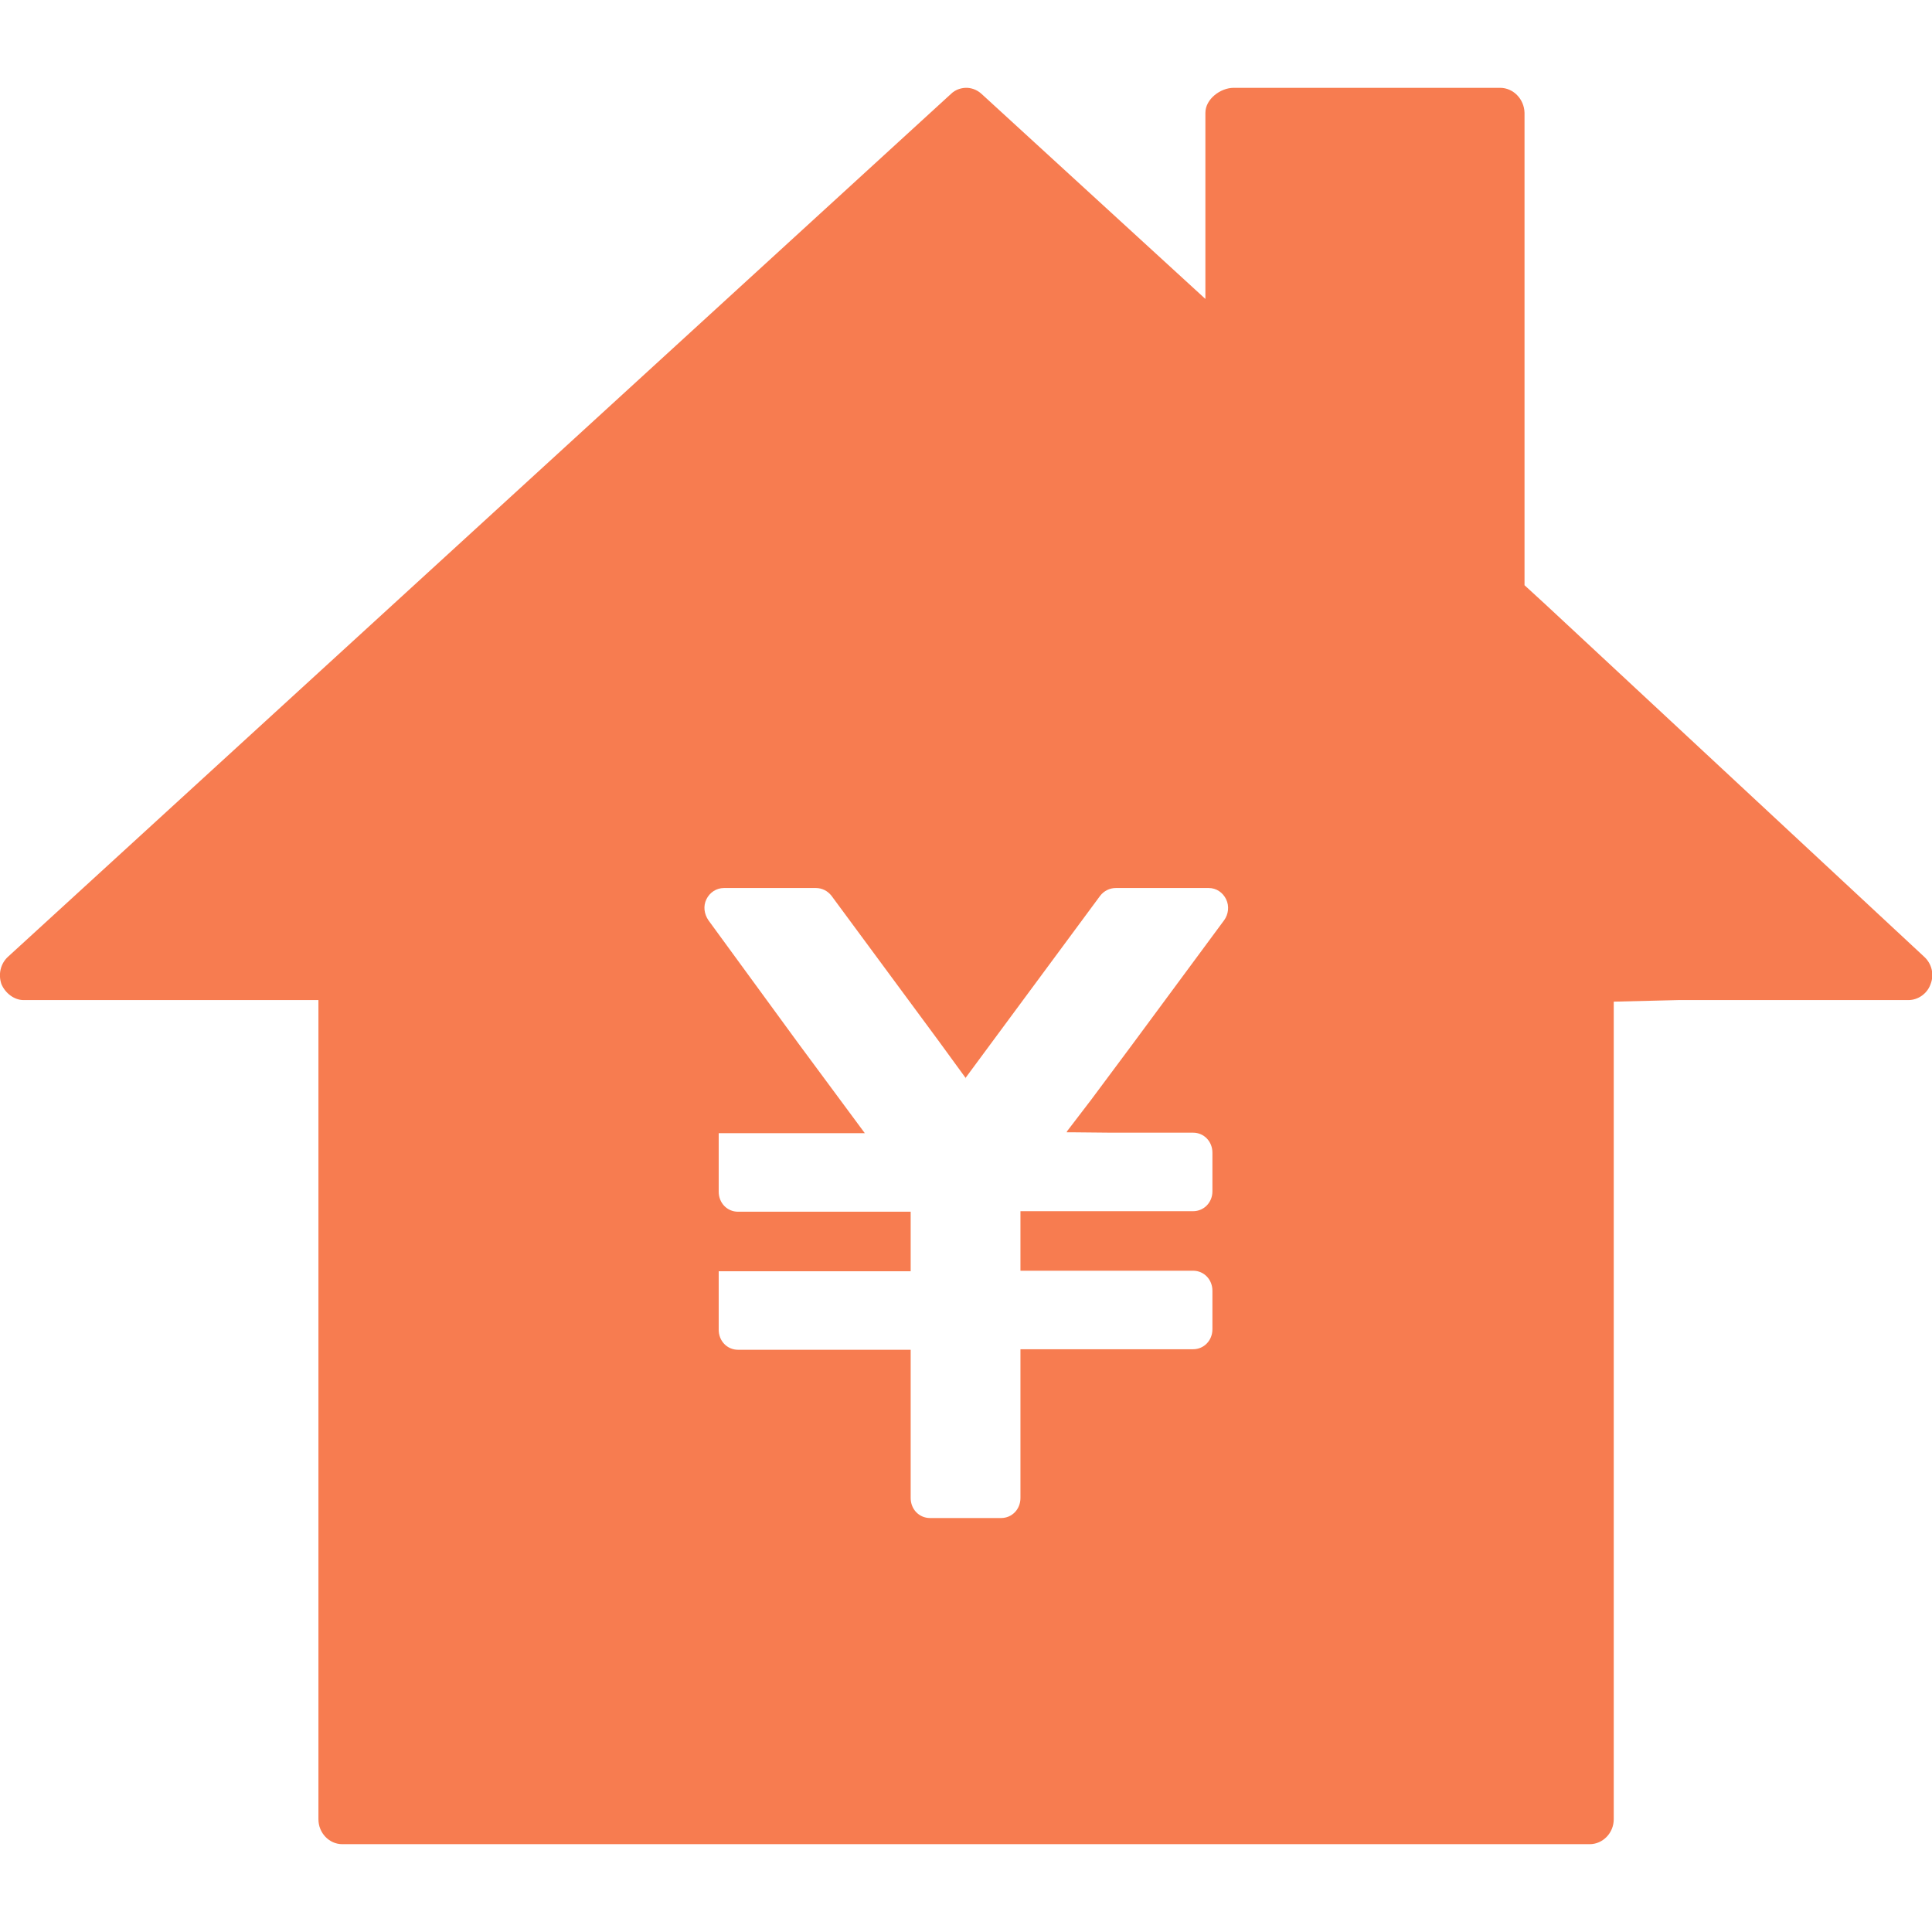 <svg width="11" height="11" viewBox="0 0 11 11" fill="none" xmlns="http://www.w3.org/2000/svg">
<path d="M10.955 5.447L8.801 3.443L8.68 3.332V0.642C8.678 0.564 8.616 0.5 8.541 0.5H7.024C6.949 0.5 6.863 0.564 6.863 0.642V1.702L5.59 0.536C5.558 0.506 5.523 0.5 5.502 0.5C5.48 0.5 5.443 0.506 5.413 0.536L0.046 5.447C0.003 5.486 -0.011 5.547 0.008 5.603C0.03 5.655 0.081 5.694 0.134 5.694H1.813V10.358C1.813 10.436 1.874 10.5 1.949 10.5H9.051C9.126 10.5 9.188 10.436 9.188 10.358V5.703L9.556 5.694H10.866C10.92 5.694 10.973 5.658 10.992 5.603C11.014 5.547 10.998 5.486 10.955 5.447ZM5.496 6.139L6.264 5.1C6.286 5.072 6.318 5.056 6.353 5.056H6.882C6.925 5.056 6.962 5.081 6.981 5.12C7 5.159 6.994 5.206 6.97 5.239L6.449 5.944L6.213 6.261L6.073 6.444H6.076L6.073 6.447H6.122L6.326 6.449H6.793C6.855 6.449 6.903 6.499 6.903 6.563V6.783C6.903 6.846 6.855 6.896 6.793 6.896H5.81V7.235H6.793C6.855 7.235 6.903 7.285 6.903 7.349V7.568C6.903 7.632 6.855 7.682 6.793 7.682H5.81V8.529C5.81 8.593 5.762 8.643 5.7 8.643H5.295C5.233 8.643 5.185 8.593 5.185 8.529V7.685H4.202C4.14 7.685 4.092 7.635 4.092 7.571V7.238H5.185V6.899H4.202C4.14 6.899 4.092 6.849 4.092 6.785V6.452H4.924L4.548 5.944L4.033 5.239C4.009 5.203 4.003 5.159 4.022 5.12C4.041 5.081 4.079 5.056 4.122 5.056H4.645C4.68 5.056 4.712 5.072 4.734 5.1L5.343 5.925L5.499 6.139H5.496Z" fill="#F77C50"/>
</svg>
